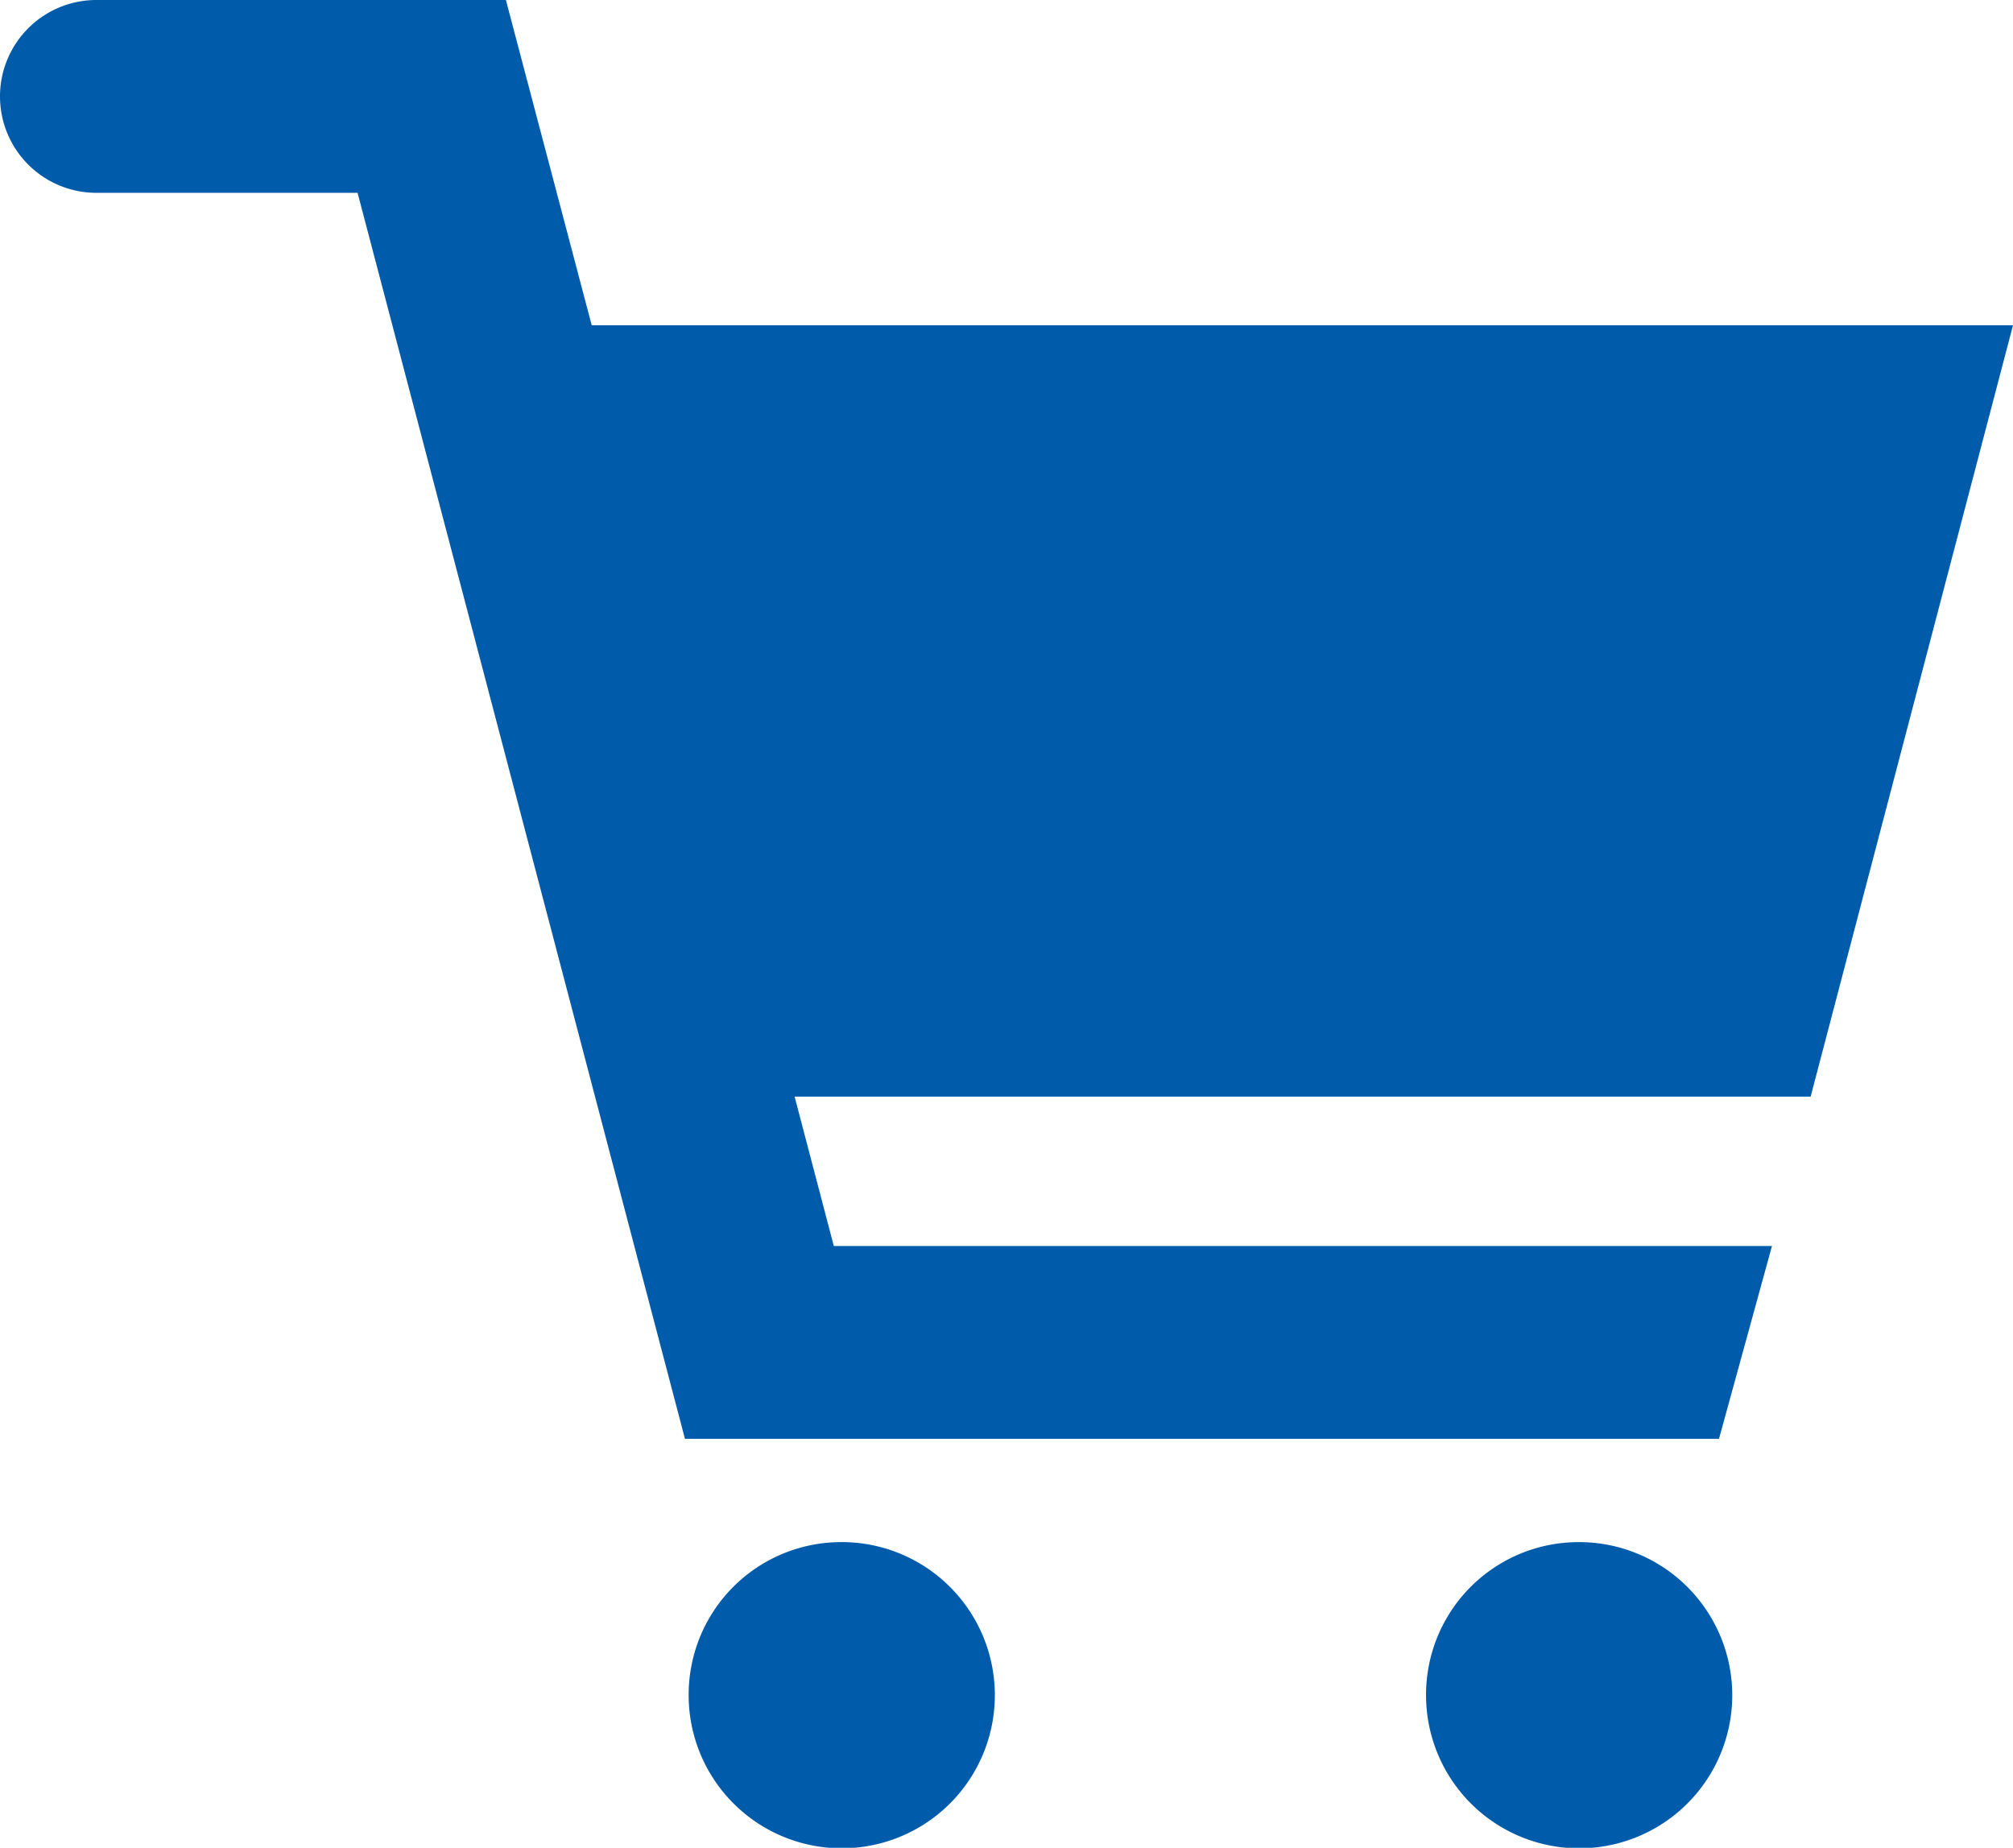 <svg xmlns="http://www.w3.org/2000/svg" viewBox="0 0 38 34.88"><defs><style>.cls-1{fill:#005bab;}</style></defs><title>icon_cart</title><g id="レイヤー_2" data-name="レイヤー 2"><g id="ヘッダー"><path class="cls-1" d="M0,1.82A1.82,1.82,0,0,0,1.82,3.64H6.75l6.18,23.52H32.45l1-3.64H15.74L15,20.7H34.18L38,6.14H11.17L9.55,0H1.81A1.82,1.82,0,0,0,0,1.82Z"/><path class="cls-1" d="M29.81,29.11A2.89,2.89,0,1,1,26.92,32,2.88,2.88,0,0,1,29.81,29.11Z"/><path class="cls-1" d="M15.84,29.11A2.89,2.89,0,1,1,13,32,2.88,2.88,0,0,1,15.84,29.11Z"/></g></g></svg>